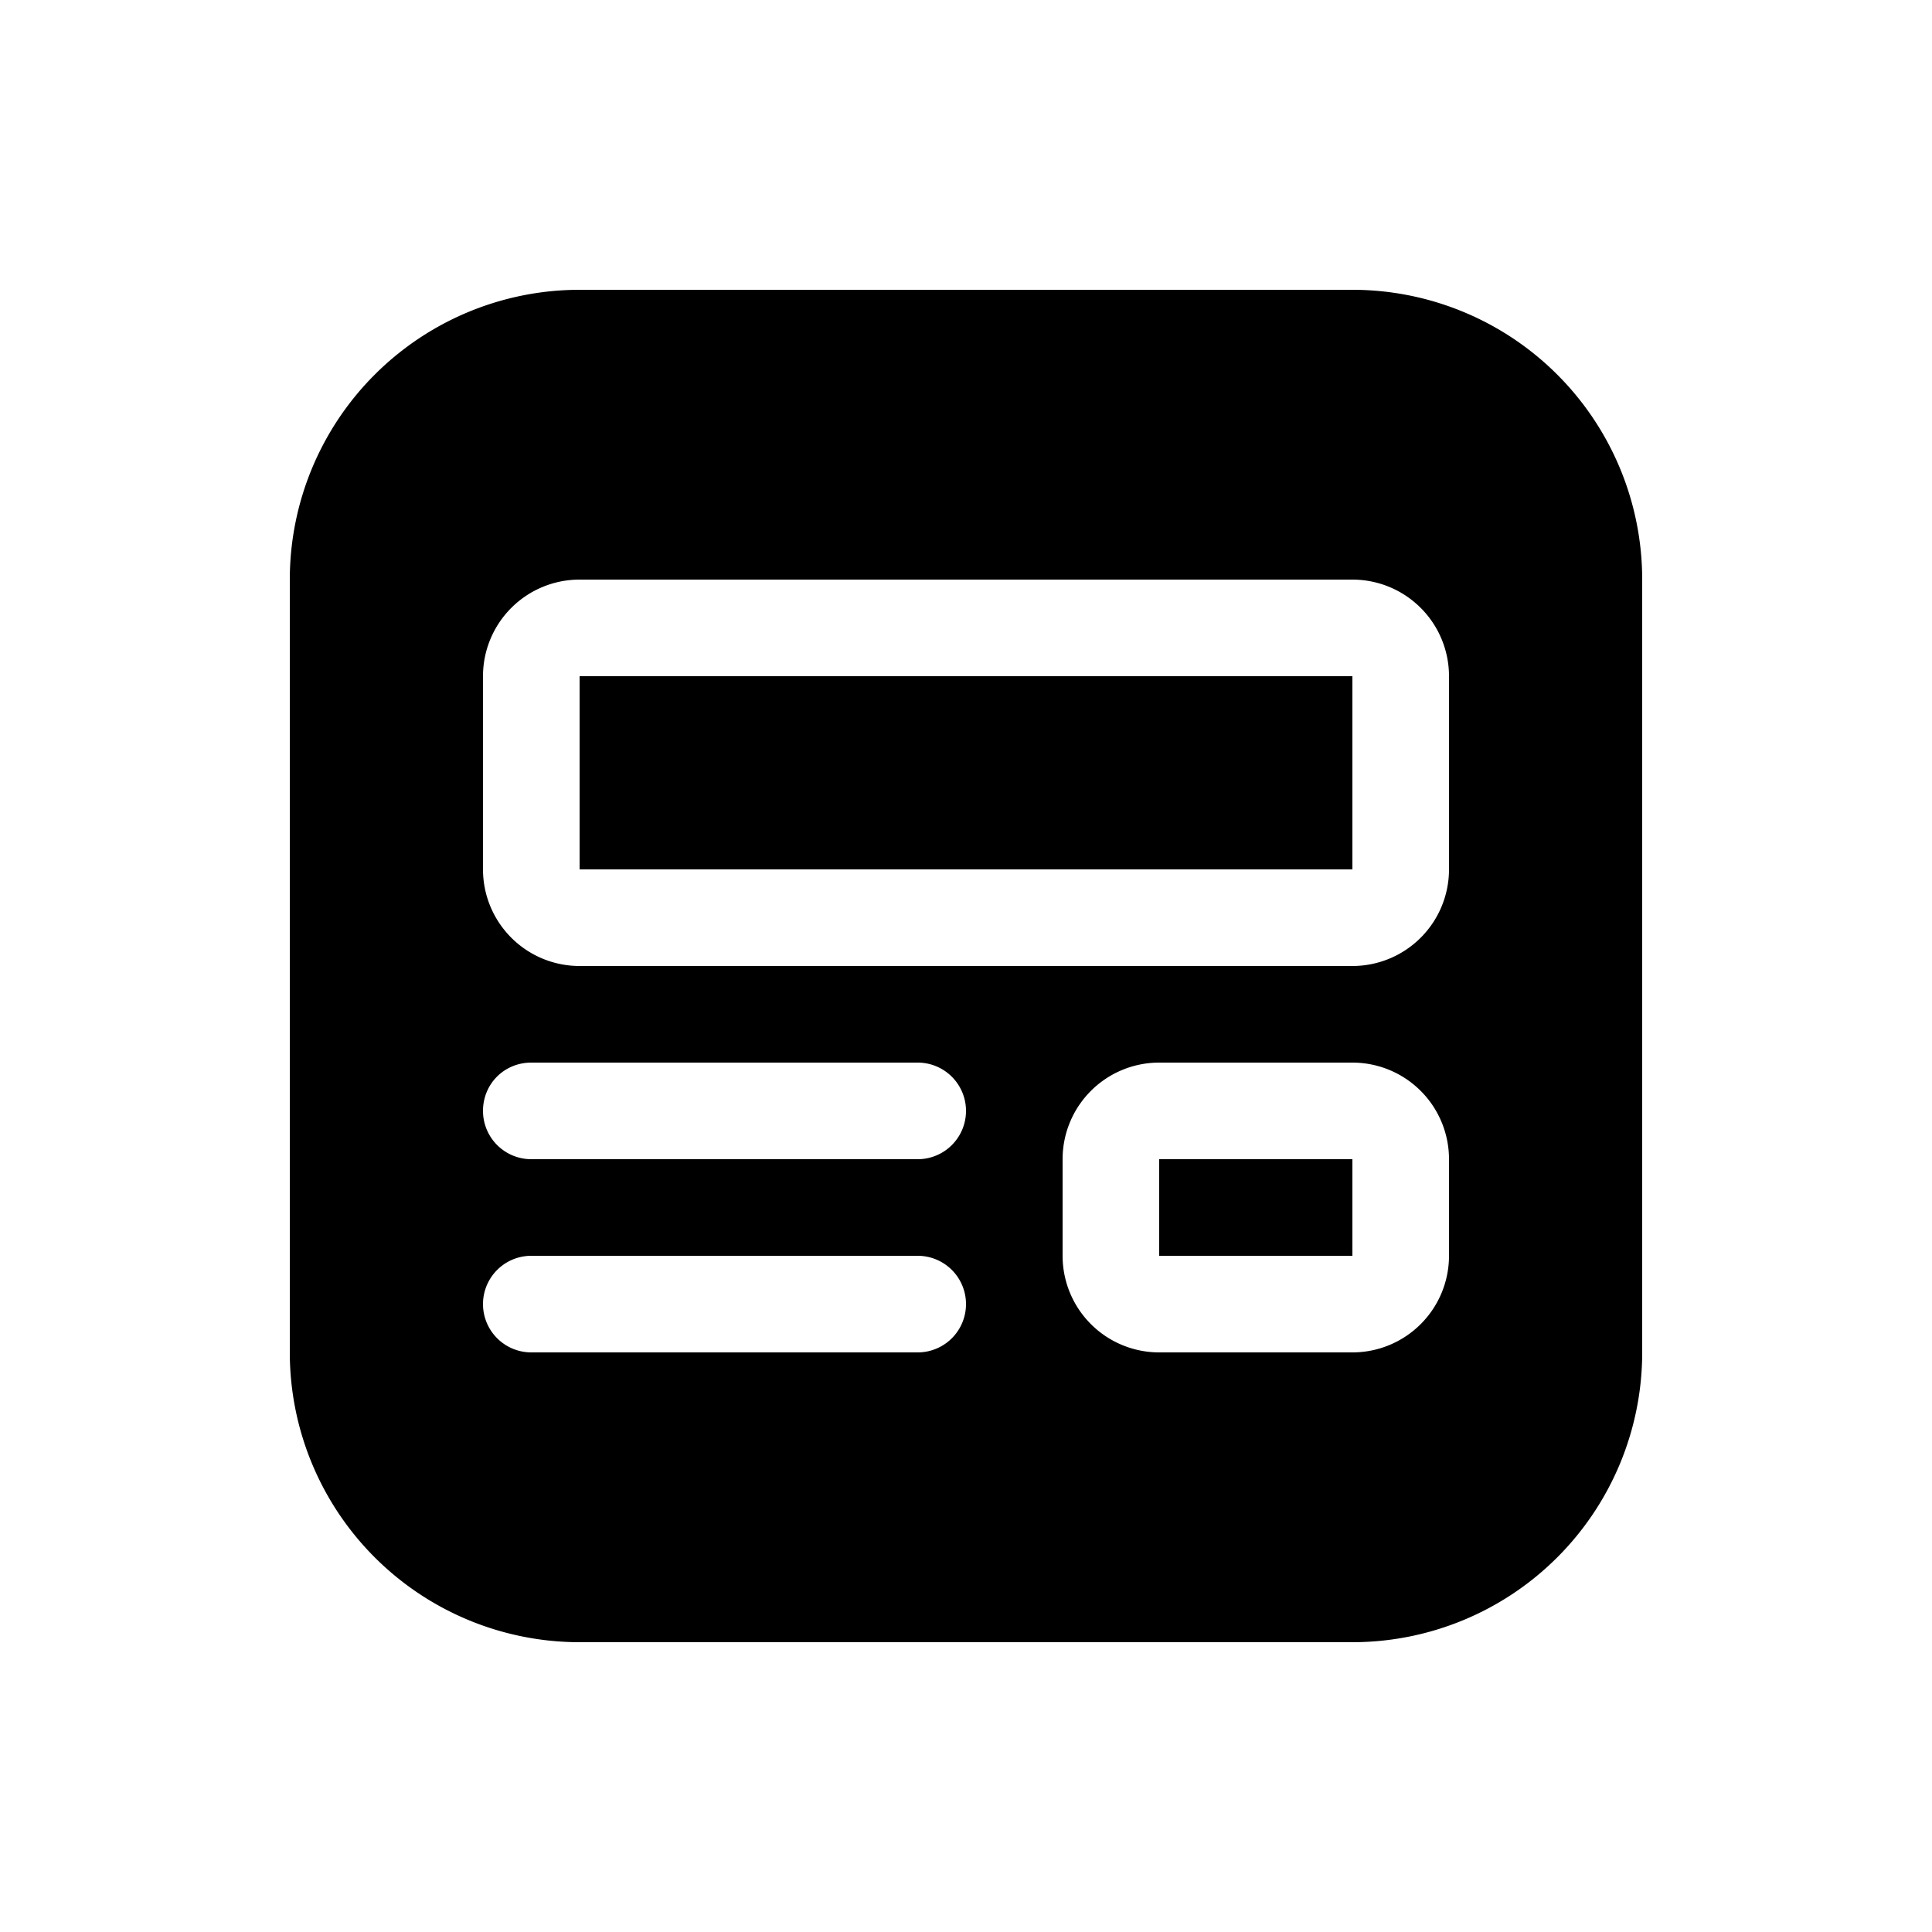 <svg width="20" height="20" viewBox="0 0 20 20" xmlns="http://www.w3.org/2000/svg"><path d="M14 7H6v2h8V7Zm-2 5h2v1h-2v-1ZM6 3a3 3 0 0 0-3 3v8a3 3 0 0 0 3 3h8a3 3 0 0 0 3-3V6a3 3 0 0 0-3-3H6ZM5 7a1 1 0 0 1 1-1h8a1 1 0 0 1 1 1v2a1 1 0 0 1-1 1H6a1 1 0 0 1-1-1V7Zm7 4h2a1 1 0 0 1 1 1v1a1 1 0 0 1-1 1h-2a1 1 0 0 1-1-1v-1a1 1 0 0 1 1-1Zm-7 .5c0-.28.22-.5.5-.5h4a.5.5 0 0 1 0 1h-4a.5.5 0 0 1-.5-.5Zm.5 1.5h4a.5.5 0 0 1 0 1h-4a.5.5 0 0 1 0-1Z"/></svg>